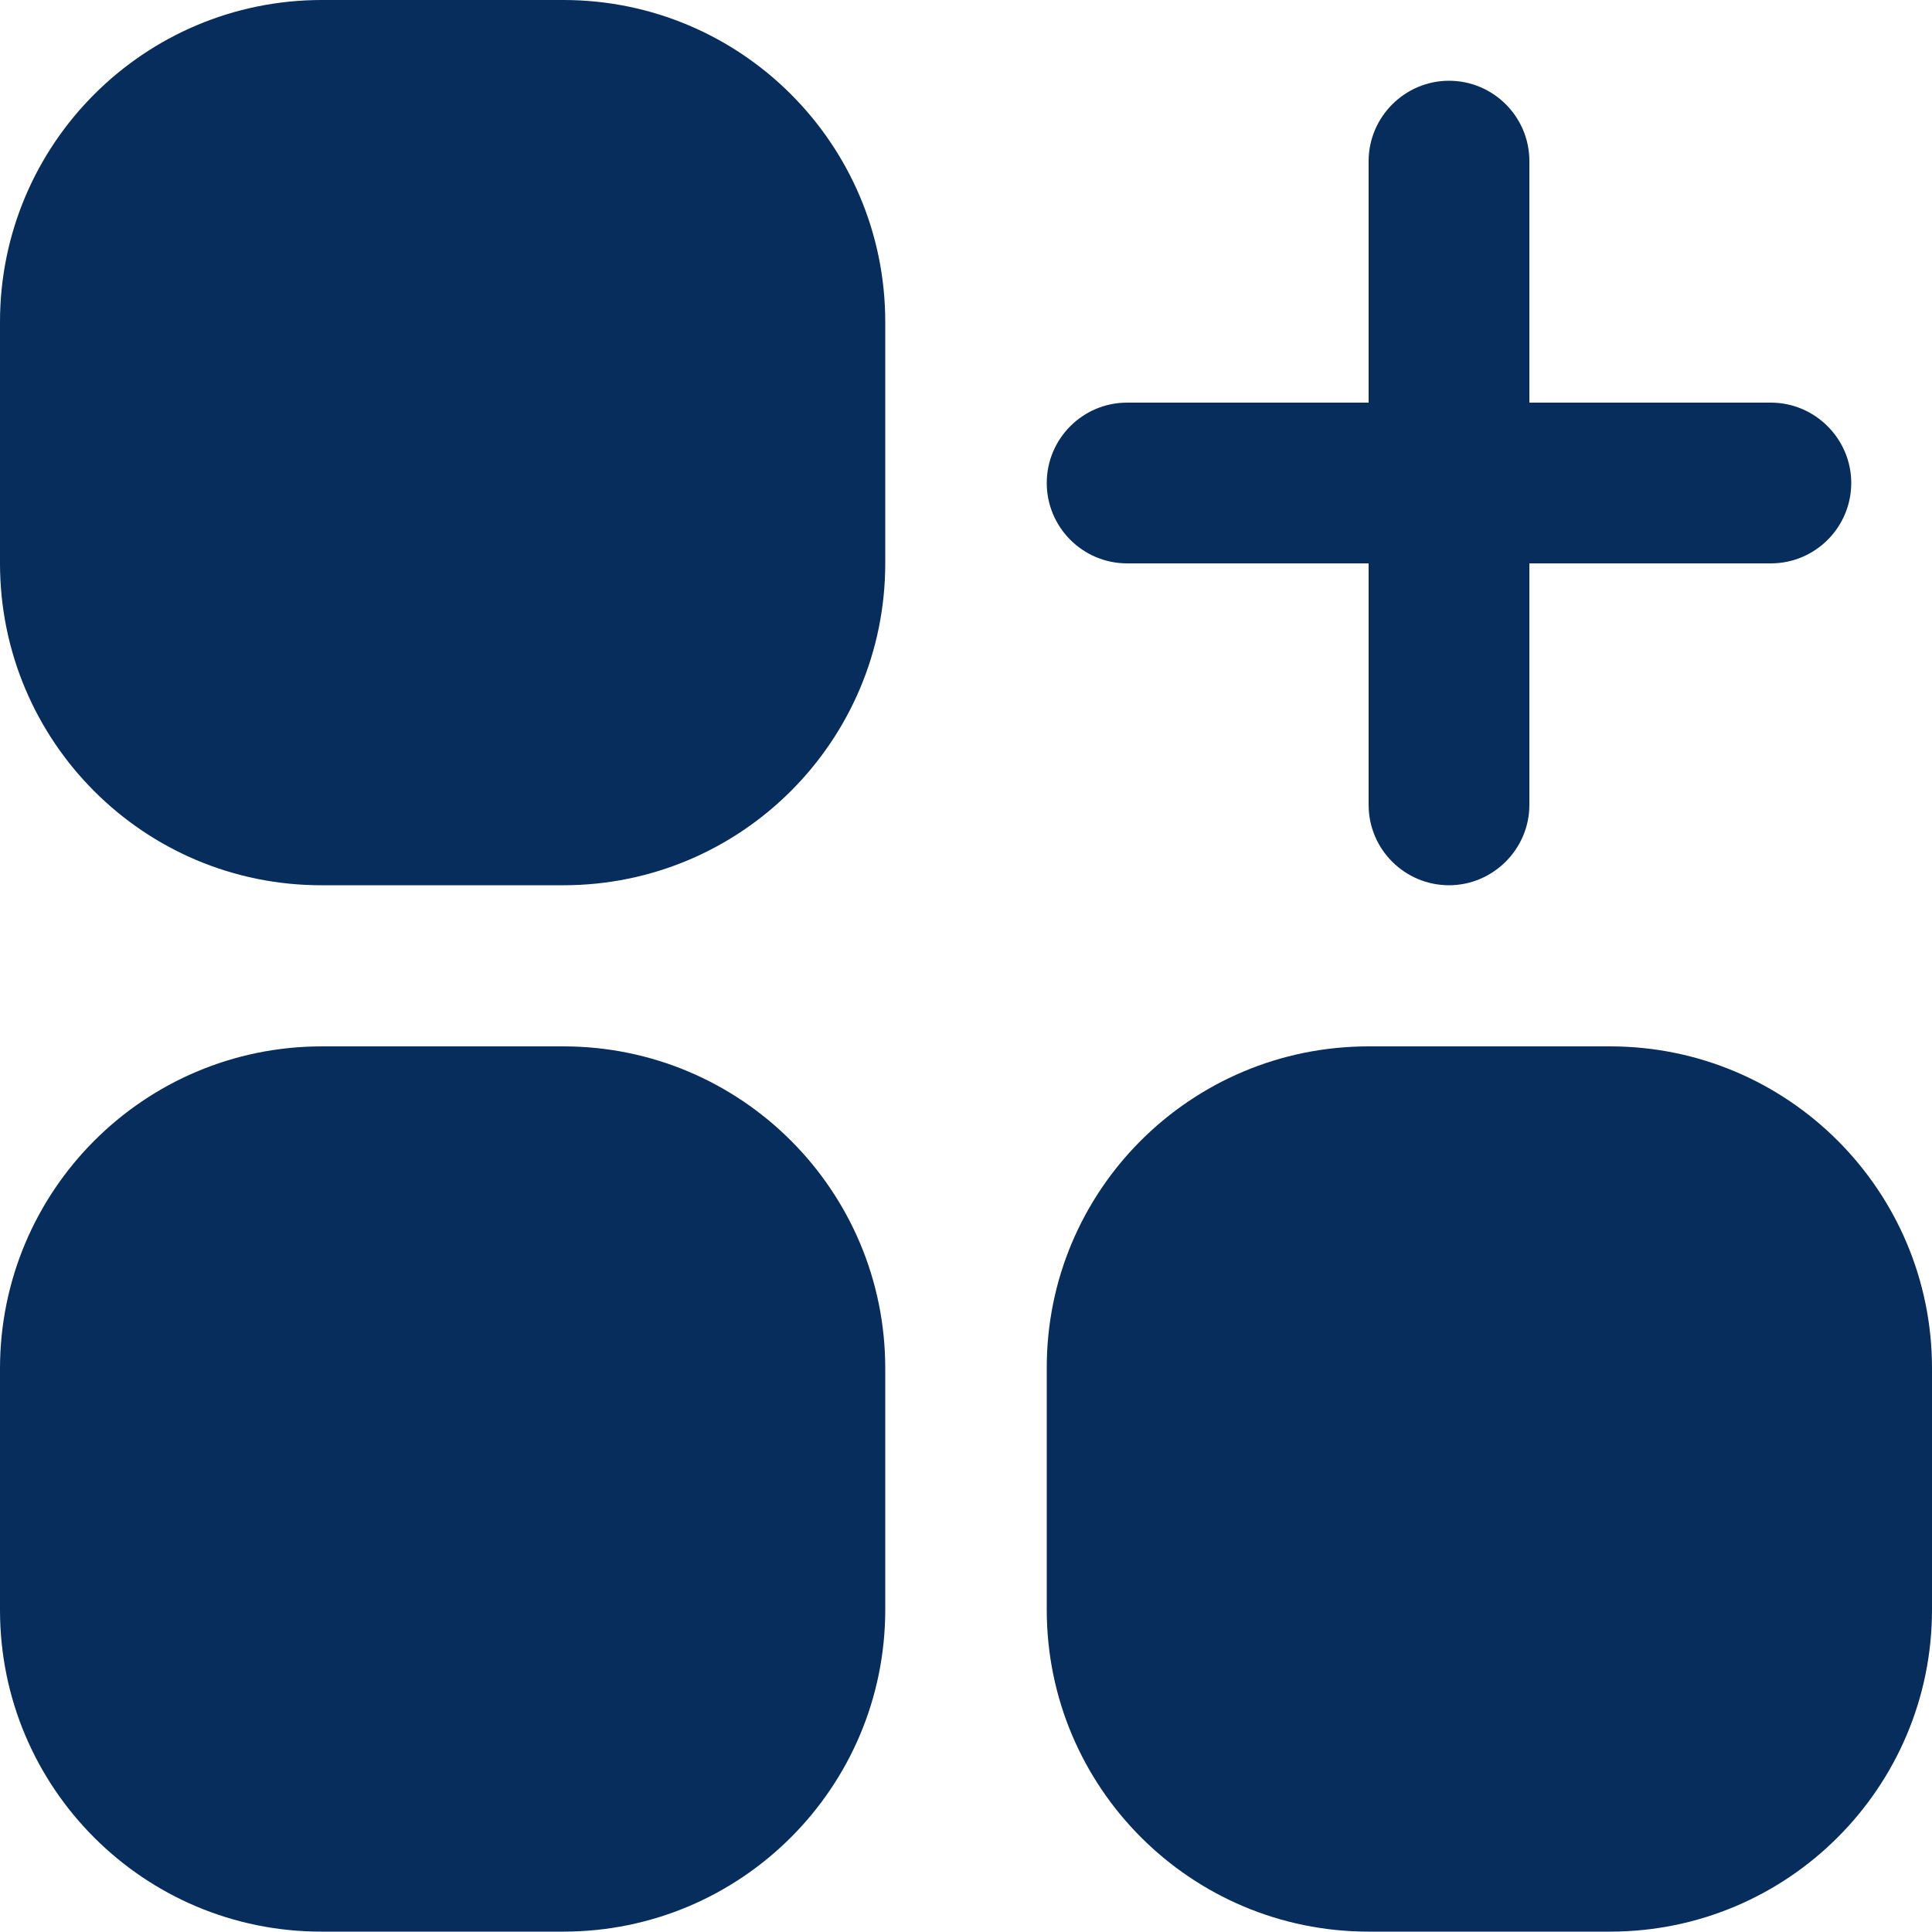 <svg xmlns="http://www.w3.org/2000/svg" xmlns:xlink="http://www.w3.org/1999/xlink" id="Bold" x="0px" y="0px" viewBox="0 0 512 512" style="enable-background:new 0 0 512 512;" xml:space="preserve"><style type="text/css">	.st0{fill:#062D5B;}</style><g>	<path class="st0" d="M85.3,0h64c47.1,0,85.3,38.2,85.3,85.3v64c0,47.1-38.2,85.3-85.3,85.3h-64C38.2,234.7,0,196.5,0,149.3v-64  C0,38.2,38.2,0,85.3,0z"></path>	<path class="st0" d="M85.3,277.3h64c47.1,0,85.3,38.2,85.3,85.3v64c0,47.1-38.2,85.3-85.3,85.3h-64C38.2,512,0,473.8,0,426.7v-64  C0,315.5,38.2,277.3,85.3,277.3z"></path>	<path class="st0" d="M362.7,277.3h64c47.1,0,85.3,38.2,85.3,85.3v64c0,47.1-38.2,85.3-85.3,85.3h-64c-47.1,0-85.3-38.2-85.3-85.3  v-64C277.3,315.5,315.5,277.3,362.7,277.3z"></path>	<path class="st0" d="M298.7,149.3h64v64c0,11.8,9.6,21.3,21.3,21.3s21.3-9.6,21.3-21.3v-64h64c11.8,0,21.3-9.6,21.3-21.3  s-9.6-21.3-21.3-21.3h-64v-64c0-11.8-9.6-21.3-21.3-21.3s-21.3,9.6-21.3,21.3v64h-64c-11.8,0-21.3,9.6-21.3,21.3  S286.9,149.3,298.7,149.3z"></path></g></svg>
